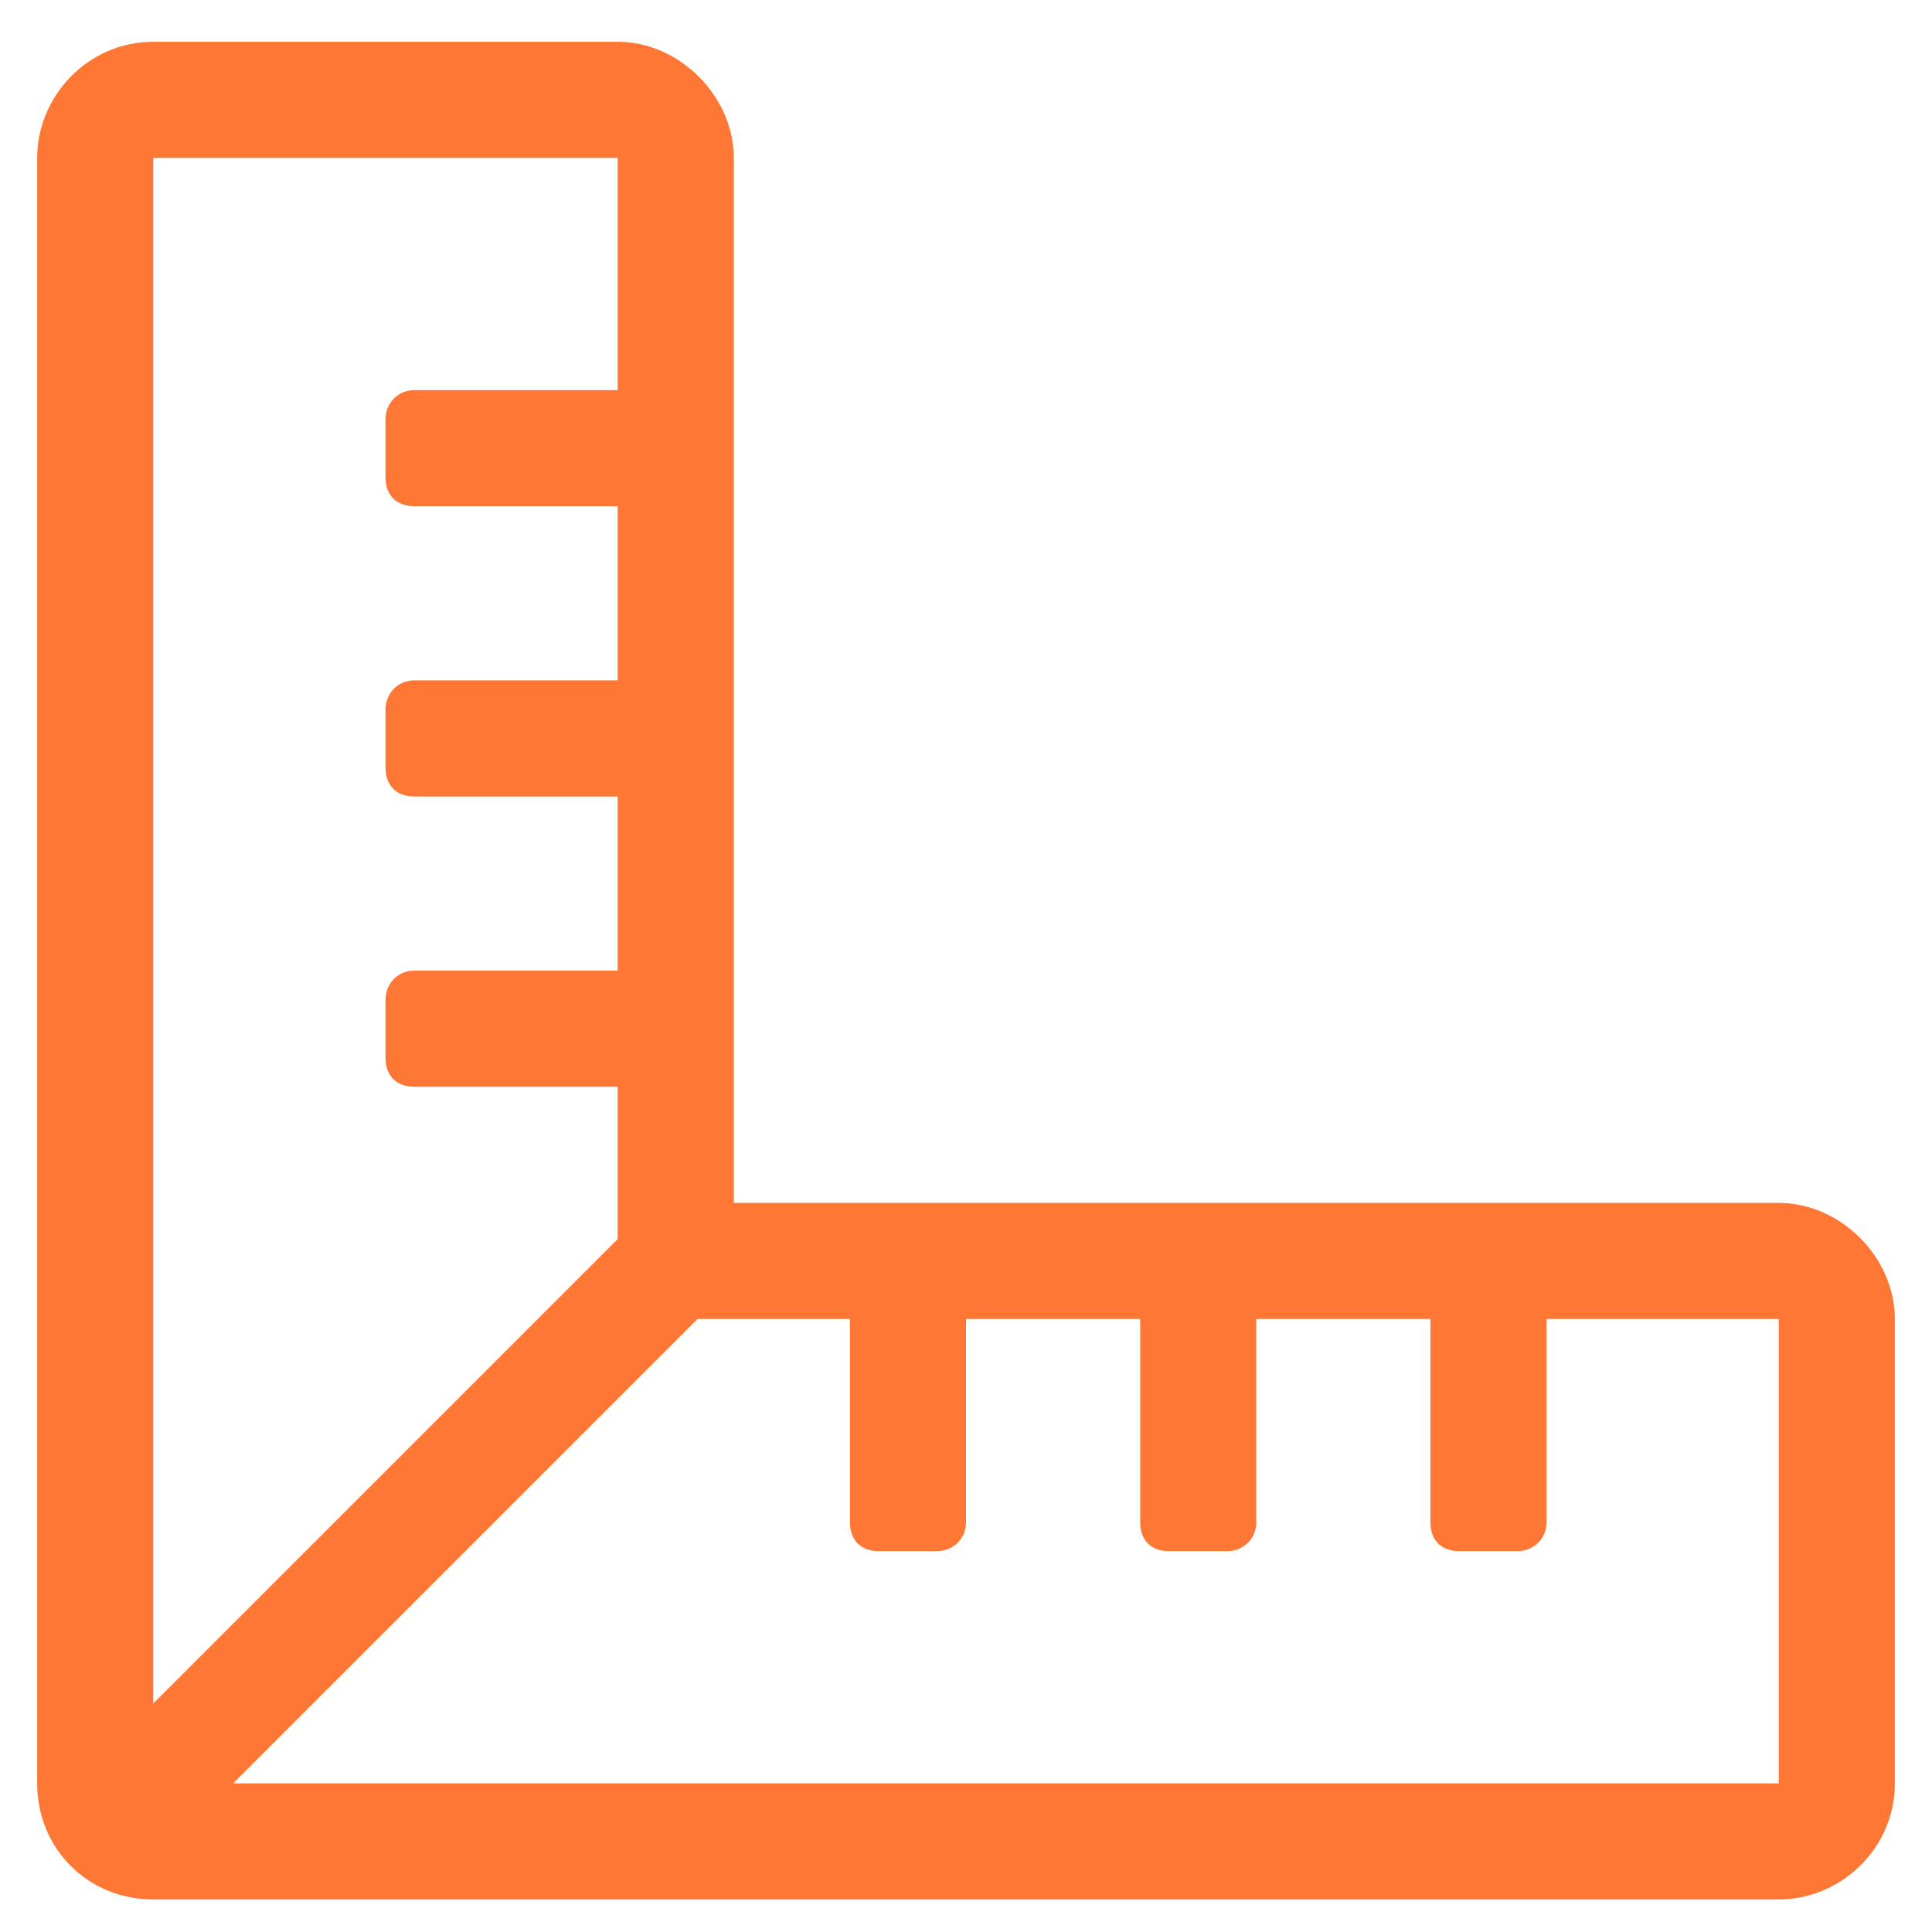 <svg width="26" height="26" viewBox="0 0 26 26" fill="none" xmlns="http://www.w3.org/2000/svg">
<path d="M23.938 16.188C24.768 16.188 25.5 16.92 25.5 17.75V24C25.5 24.879 24.768 25.562 23.938 25.562H2.062C1.184 25.562 0.5 24.879 0.5 24V2.125C0.5 1.295 1.184 0.562 2.062 0.562H8.312C9.143 0.562 9.875 1.295 9.875 2.125V16.188H23.938ZM2.062 2.125V22.926L8.312 16.676V14.625H5.578C5.334 14.625 5.188 14.479 5.188 14.234V13.453C5.188 13.258 5.334 13.062 5.578 13.062H8.312V10.719H5.578C5.334 10.719 5.188 10.572 5.188 10.328V9.547C5.188 9.352 5.334 9.156 5.578 9.156H8.312V6.812H5.578C5.334 6.812 5.188 6.666 5.188 6.422V5.641C5.188 5.445 5.334 5.25 5.578 5.25H8.312V2.125H2.062ZM23.938 24V17.75H20.812V20.484C20.812 20.729 20.617 20.875 20.422 20.875H19.641C19.396 20.875 19.25 20.729 19.25 20.484V17.75H16.906V20.484C16.906 20.729 16.711 20.875 16.516 20.875H15.734C15.49 20.875 15.344 20.729 15.344 20.484V17.75H13V20.484C13 20.729 12.805 20.875 12.609 20.875H11.828C11.584 20.875 11.438 20.729 11.438 20.484V17.75H9.387L3.137 24H23.938Z" fill="#FF7735"/>
</svg>
